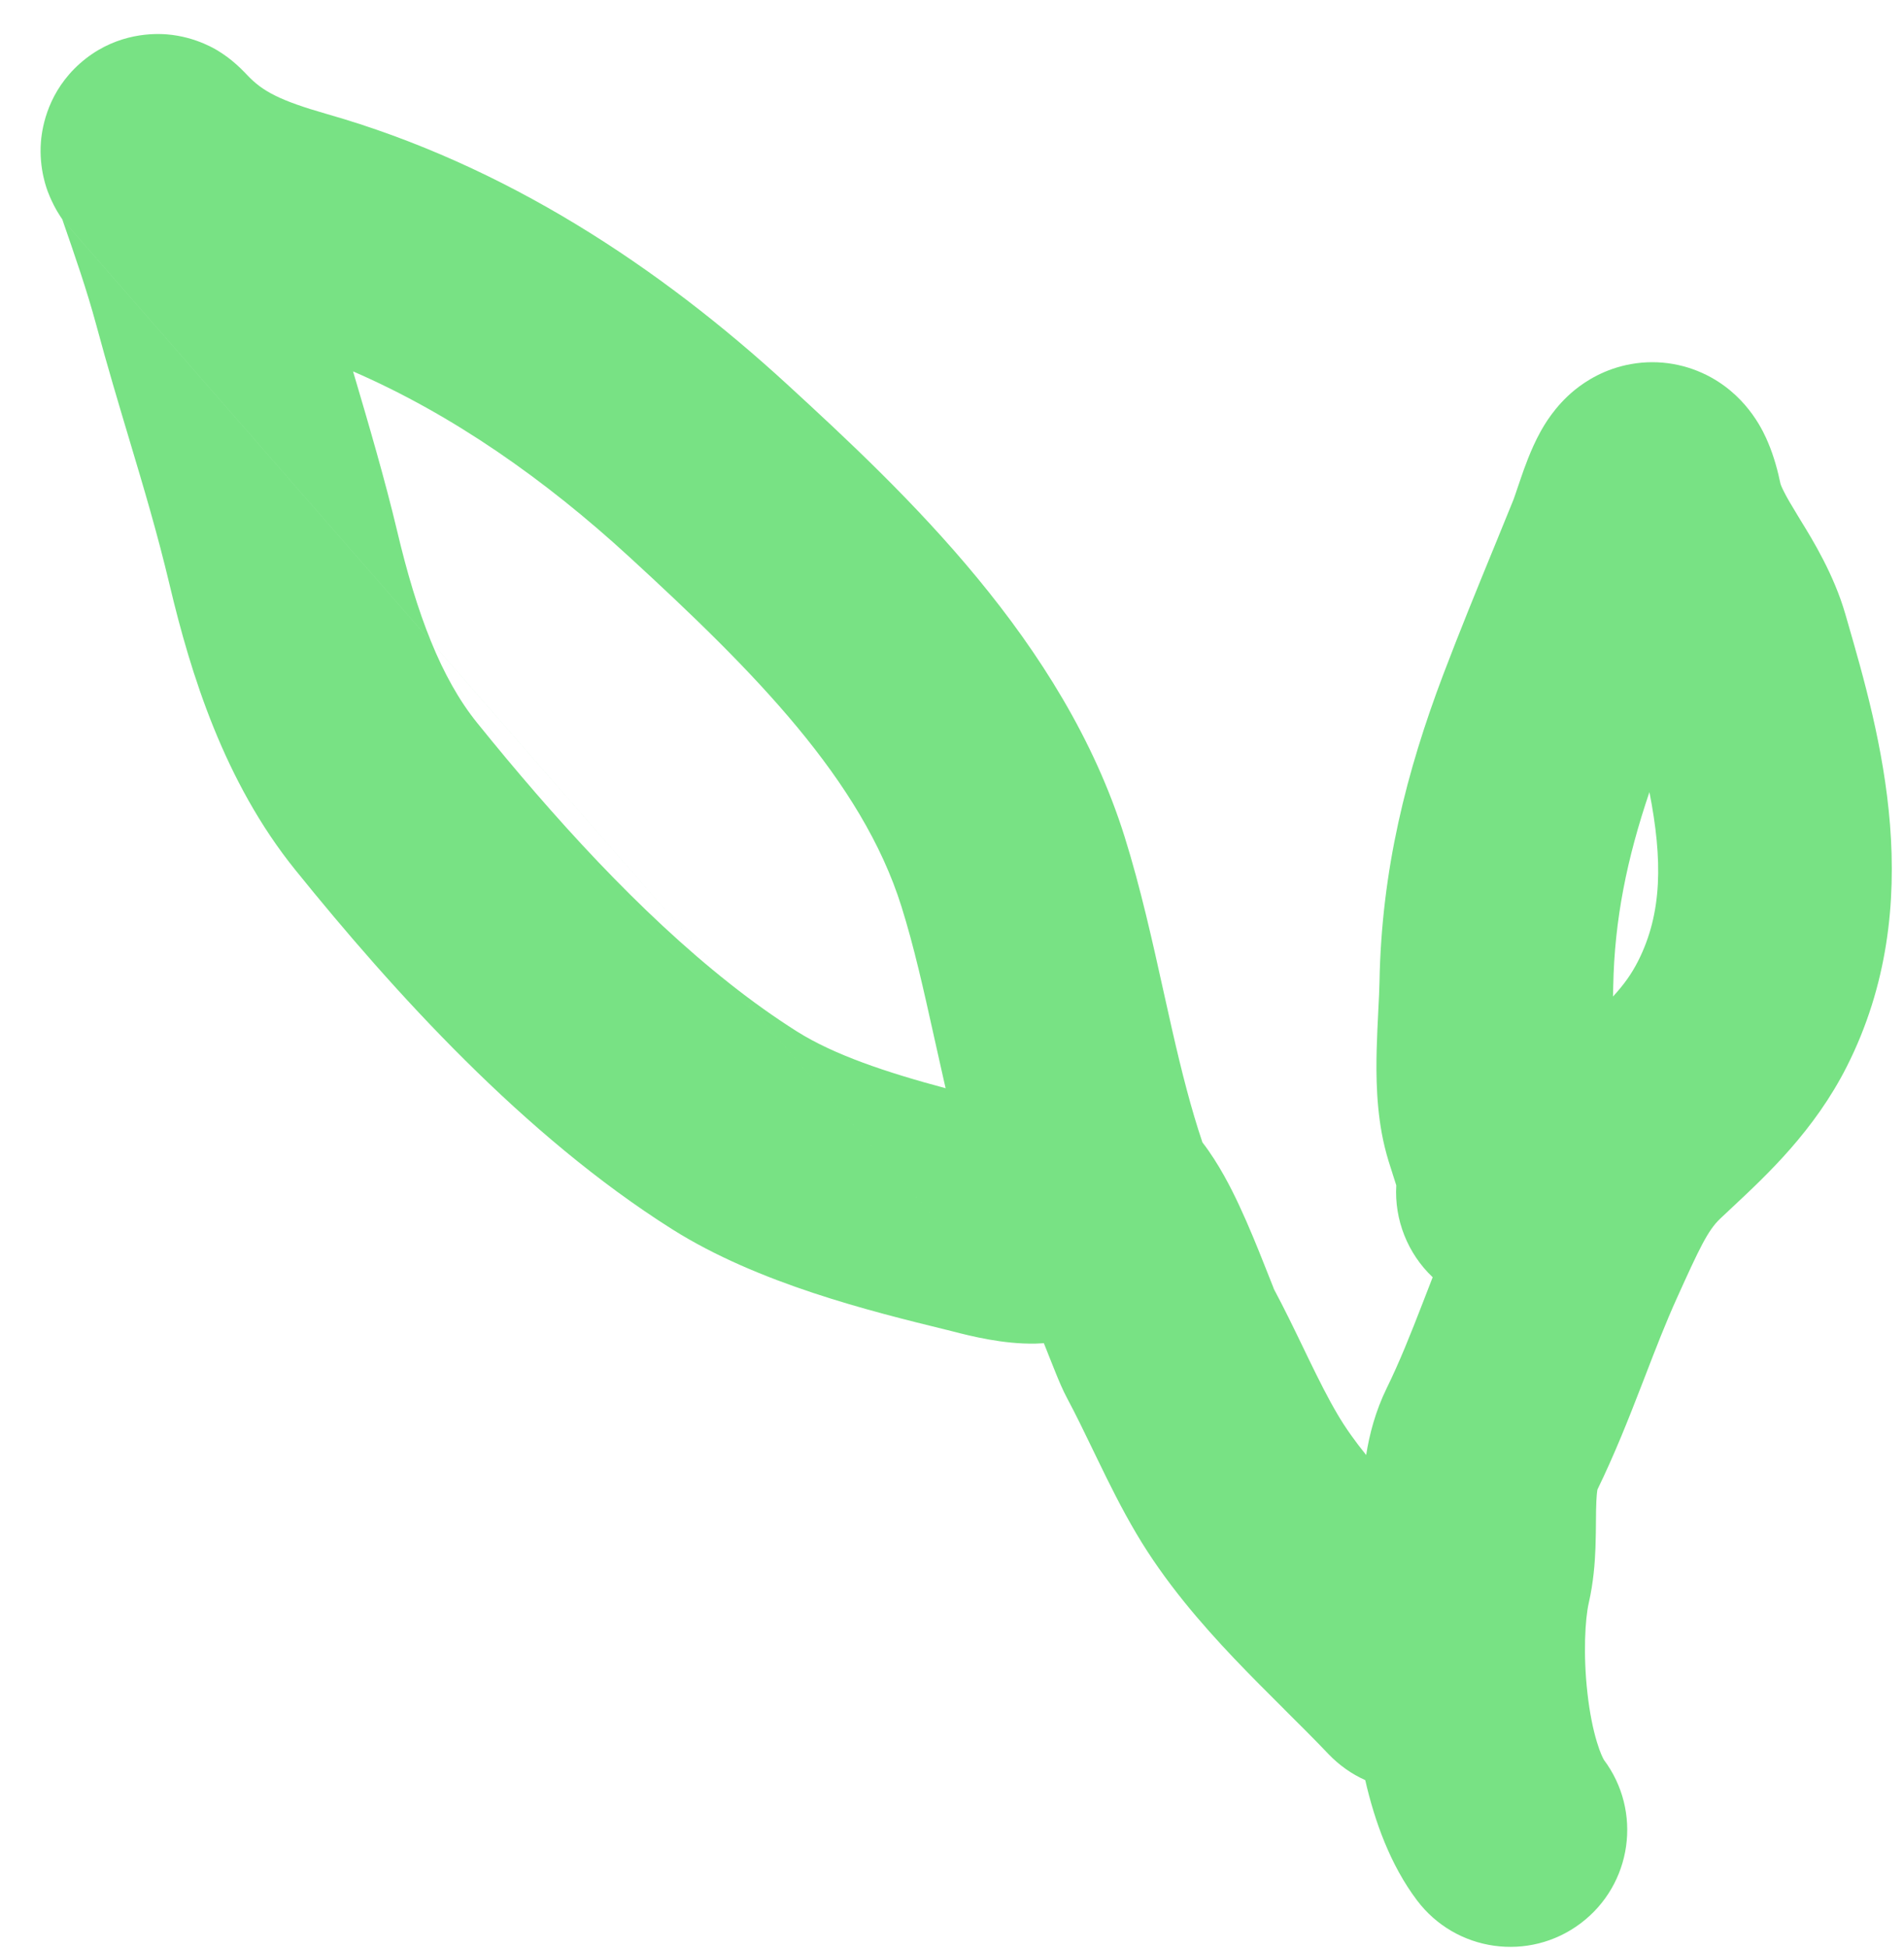 <?xml version="1.0" encoding="UTF-8"?> <svg xmlns="http://www.w3.org/2000/svg" width="44" height="45" viewBox="0 0 44 45" fill="none"><path fill-rule="evenodd" clip-rule="evenodd" d="M5.921 2.049L5.927 2.057C5.923 2.051 5.921 2.049 5.921 2.049ZM9.179 12.273C8.899 11.093 8.52 9.8 8.159 8.58C10.455 9.576 12.591 11.074 14.545 12.868C17.421 15.507 19.916 18.019 20.833 20.946C21.125 21.877 21.341 22.853 21.588 23.964L21.588 23.964L21.588 23.965C21.662 24.297 21.738 24.641 21.82 24.999L21.853 25.141C20.484 24.774 19.276 24.371 18.415 23.828C17.895 23.499 17.378 23.13 16.868 22.727L9.962 14.822C9.654 14.069 9.402 13.214 9.179 12.273ZM9.962 14.823L1.44 5.069C1.743 5.943 2.008 6.708 2.22 7.491C2.485 8.474 2.742 9.331 2.987 10.15L2.987 10.15C3.323 11.273 3.637 12.322 3.922 13.521C4.405 15.556 5.175 18.055 6.825 20.098C9.101 22.916 12.105 26.234 15.53 28.396C17.523 29.655 20.136 30.296 21.855 30.718L21.89 30.726C21.927 30.735 21.97 30.746 22.019 30.759C22.411 30.86 23.184 31.058 23.937 31.04C23.999 31.038 24.061 31.035 24.123 31.031L24.197 31.217L24.245 31.339C24.3 31.478 24.357 31.622 24.407 31.743C24.458 31.868 24.555 32.107 24.668 32.317C24.862 32.679 25.04 33.048 25.246 33.474L25.377 33.744C25.626 34.259 25.918 34.85 26.259 35.427C26.921 36.548 27.757 37.51 28.528 38.322C28.917 38.73 29.313 39.125 29.677 39.487L29.683 39.494C30.054 39.862 30.388 40.195 30.701 40.524C30.951 40.785 31.24 40.986 31.55 41.125C31.766 42.072 32.129 43.085 32.745 43.901C33.643 45.093 35.337 45.331 36.528 44.433C37.72 43.535 37.958 41.841 37.06 40.65C37.064 40.655 37.064 40.655 37.061 40.649C37.047 40.624 36.982 40.506 36.904 40.247C36.812 39.946 36.735 39.561 36.686 39.127C36.581 38.21 36.633 37.397 36.713 37.042C36.824 36.556 36.857 36.105 36.87 35.756C36.878 35.549 36.881 35.275 36.882 35.077L36.882 35.077C36.883 34.995 36.883 34.927 36.884 34.882C36.89 34.568 36.91 34.441 36.916 34.411L36.916 34.411C37.314 33.594 37.637 32.775 37.919 32.046L38.013 31.804C38.27 31.137 38.496 30.553 38.755 29.982C39.268 28.846 39.467 28.425 39.748 28.158C39.841 28.07 39.94 27.977 40.044 27.88C40.84 27.136 41.93 26.118 42.678 24.64C44.579 20.883 43.434 16.921 42.696 14.367L42.644 14.187C42.381 13.274 41.891 12.476 41.612 12.023L41.547 11.916C41.386 11.652 41.288 11.486 41.217 11.341C41.163 11.234 41.148 11.184 41.146 11.178L41.146 11.178C41.087 10.896 41 10.556 40.858 10.222C40.769 10.011 40.426 9.208 39.542 8.719C39.004 8.422 38.353 8.292 37.688 8.412C37.079 8.521 36.644 8.804 36.389 9.011C35.928 9.387 35.679 9.829 35.59 9.991C35.375 10.384 35.221 10.827 35.147 11.044C35.124 11.111 35.09 11.21 35.063 11.289L35.028 11.393C35.012 11.44 34.999 11.476 34.989 11.505C34.979 11.534 34.974 11.545 34.975 11.544C34.818 11.932 34.657 12.325 34.494 12.724L34.493 12.725L34.493 12.725C34.119 13.639 33.732 14.584 33.353 15.582C32.503 17.825 31.926 20.092 31.879 22.684C31.876 22.864 31.865 23.074 31.851 23.35L31.85 23.378L31.85 23.378C31.837 23.632 31.822 23.933 31.814 24.239C31.799 24.829 31.801 25.676 31.997 26.488C32.028 26.619 32.063 26.738 32.091 26.831C32.12 26.926 32.15 27.019 32.175 27.095L32.186 27.131L32.186 27.131C32.221 27.236 32.246 27.315 32.267 27.384C32.22 28.182 32.532 28.962 33.108 29.507L32.973 29.855L32.88 30.095C32.595 30.831 32.341 31.468 32.048 32.065C31.785 32.601 31.646 33.138 31.571 33.614C31.311 33.293 31.091 32.984 30.912 32.679C30.693 32.309 30.483 31.891 30.238 31.386L30.125 31.152L30.125 31.152C29.919 30.725 29.683 30.236 29.431 29.765C29.448 29.797 29.437 29.77 29.363 29.585L29.363 29.585C29.329 29.501 29.283 29.384 29.22 29.225C29.07 28.846 28.862 28.329 28.631 27.835C28.452 27.454 28.169 26.887 27.787 26.391C27.527 25.622 27.308 24.761 27.088 23.796C27.025 23.519 26.961 23.229 26.894 22.93L26.894 22.93L26.894 22.93C26.64 21.782 26.357 20.504 25.989 19.331C24.575 14.816 20.931 11.395 18.199 8.887C15.251 6.182 11.695 3.814 7.553 2.634C6.462 2.322 6.069 2.108 5.724 1.746C5.677 1.697 5.613 1.63 5.546 1.566C5.519 1.54 5.447 1.472 5.354 1.396C5.311 1.361 5.211 1.282 5.074 1.196L5.071 1.194C5.025 1.164 4.544 0.849 3.857 0.794C3.414 0.759 2.581 0.814 1.844 1.469C1.13 2.105 0.977 2.89 0.946 3.276C0.896 3.908 1.092 4.395 1.115 4.453L1.117 4.457C1.204 4.685 1.307 4.857 1.323 4.884L1.324 4.886C1.371 4.965 1.419 5.037 1.44 5.068L9.962 14.822C9.962 14.823 9.962 14.823 9.962 14.823ZM16.867 22.726C16.867 22.726 16.867 22.727 16.868 22.727L24.123 31.031L16.867 22.726ZM16.867 22.726C14.782 21.081 12.791 18.885 11.029 16.703C10.606 16.18 10.258 15.549 9.962 14.823L16.867 22.726ZM1.52 5.187L1.528 5.2C1.549 5.232 1.542 5.225 1.52 5.187ZM37.856 22.201C37.703 22.503 37.53 22.744 37.275 23.022C37.278 22.941 37.28 22.861 37.281 22.781C37.309 21.247 37.598 19.83 38.117 18.3C38.424 19.863 38.416 21.094 37.856 22.201Z" fill="#78E284"></path></svg> 